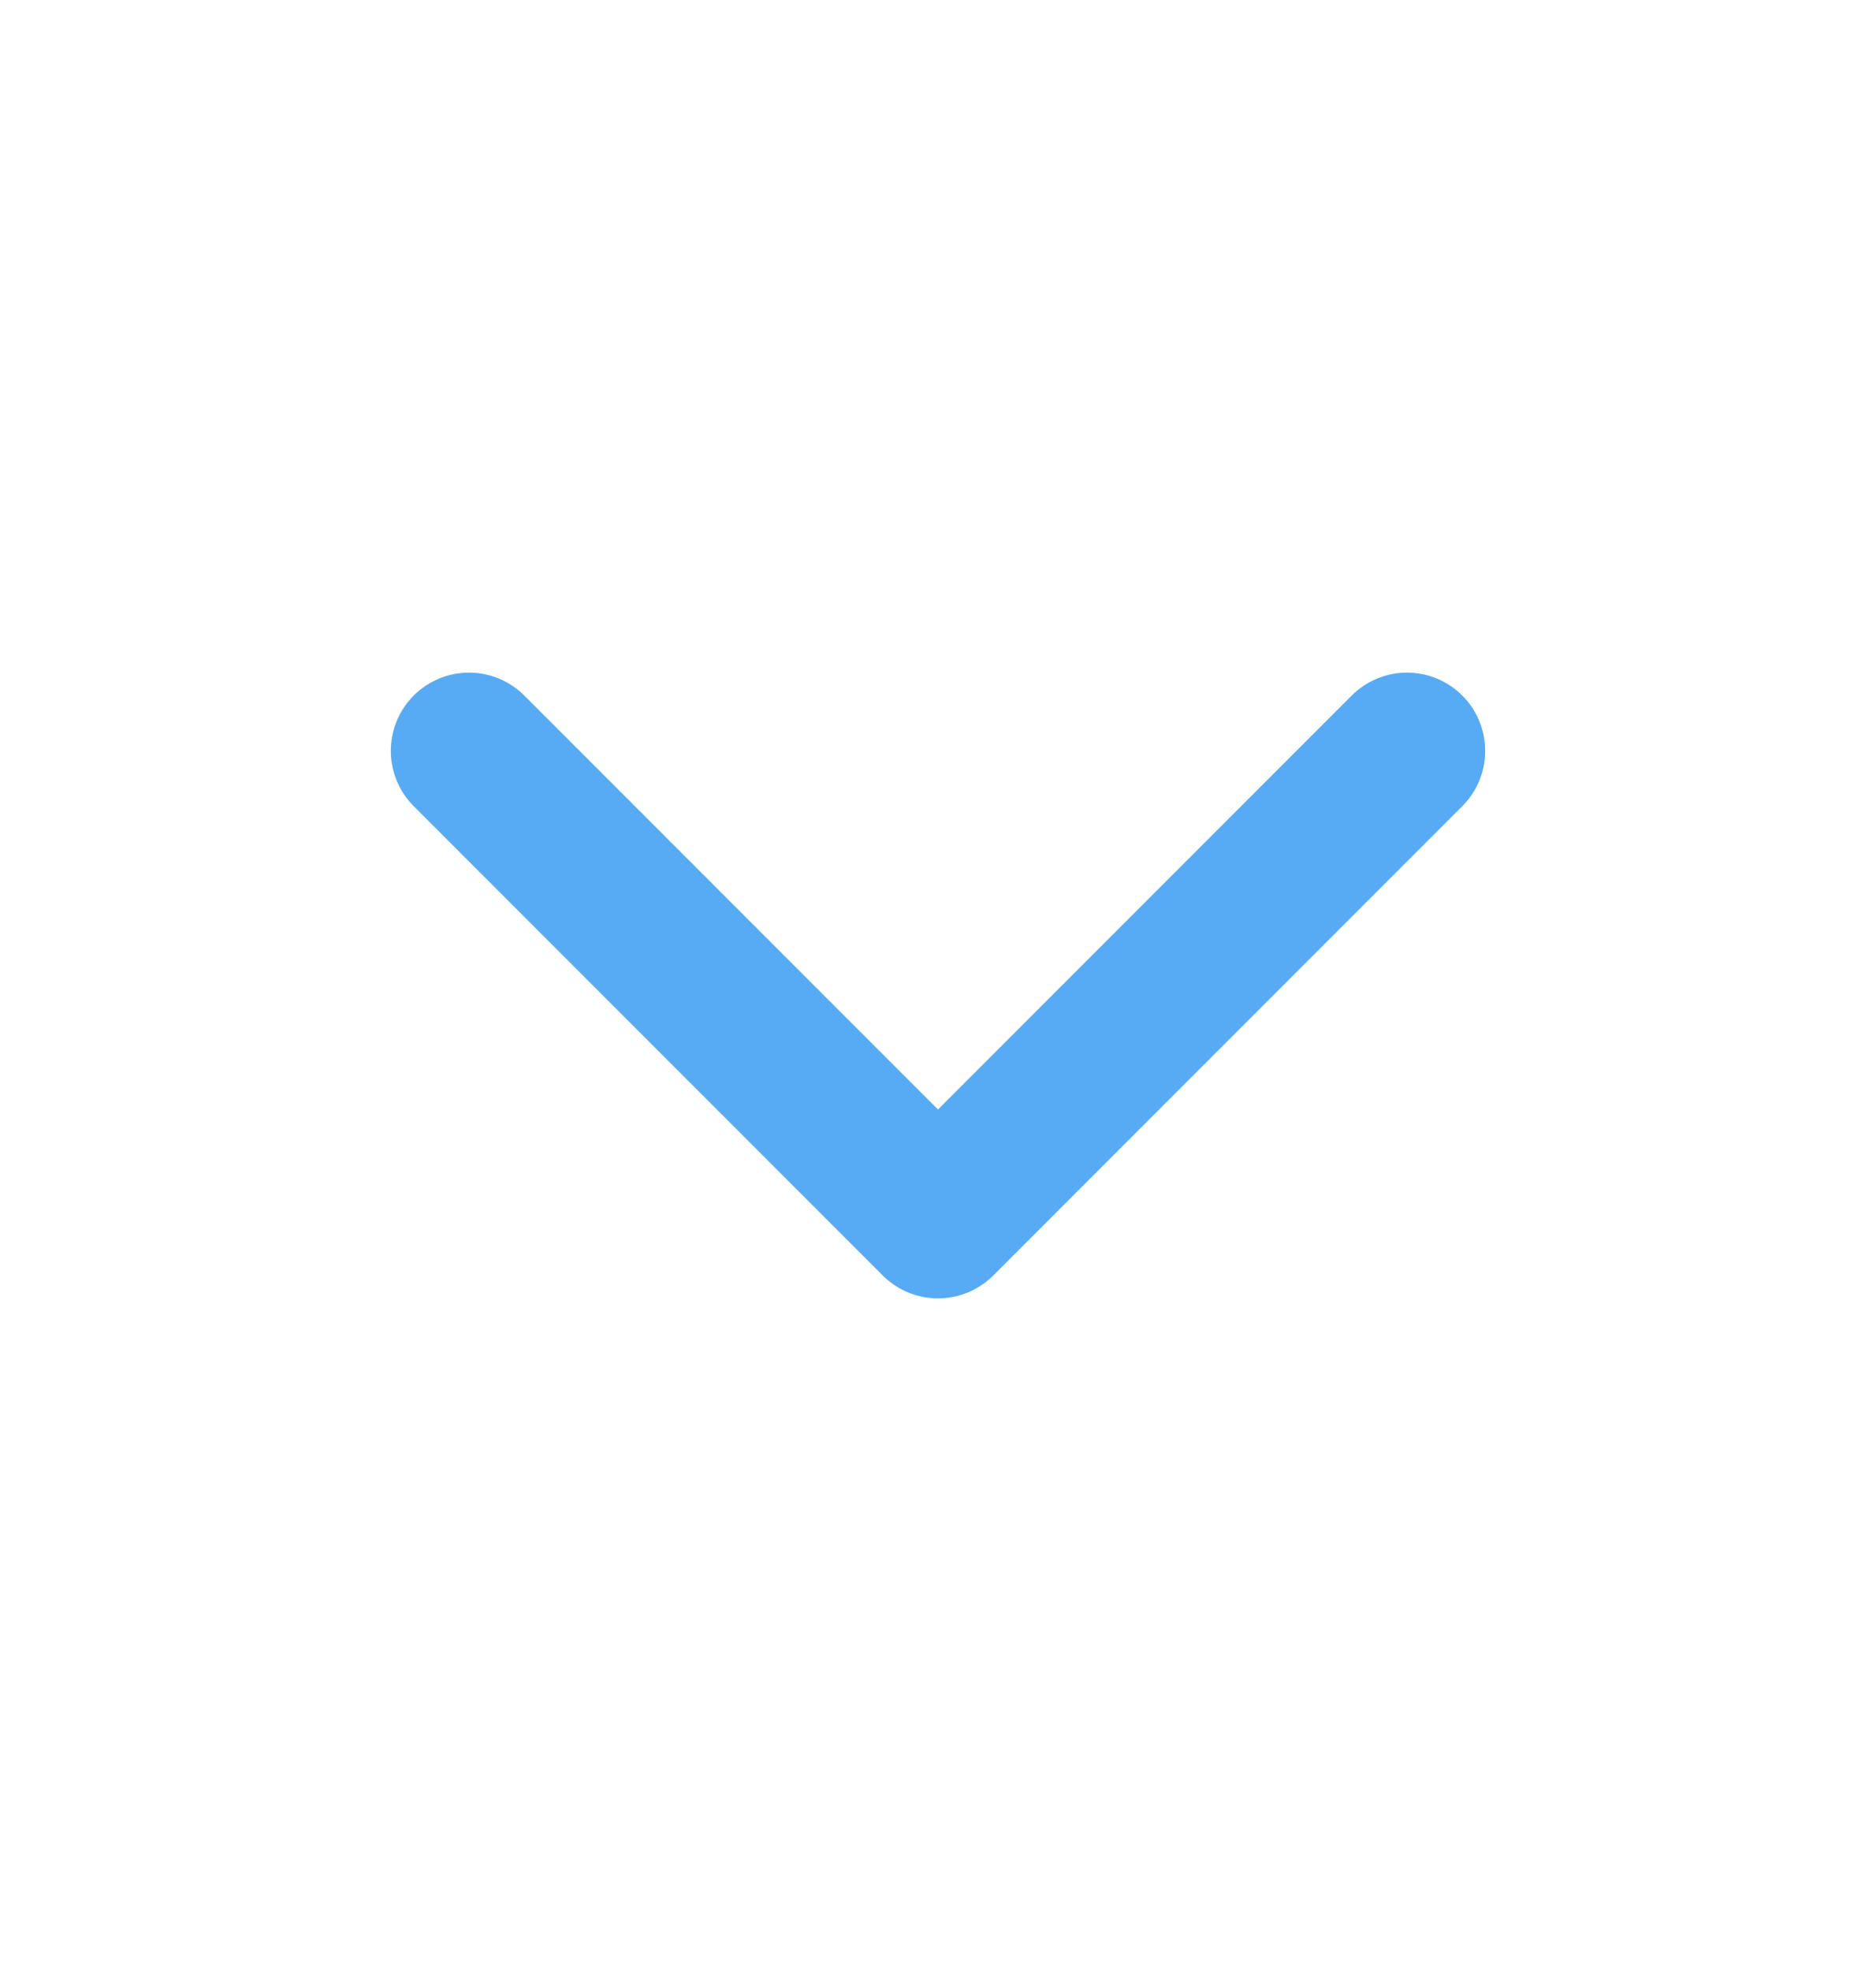 <svg width="20" height="21" viewBox="0 0 20 21" fill="none" xmlns="http://www.w3.org/2000/svg">
<path d="M5 8L10 13L15 8" stroke="#57ABF4" stroke-width="1.667" stroke-linecap="round" stroke-linejoin="round"/>
</svg>
